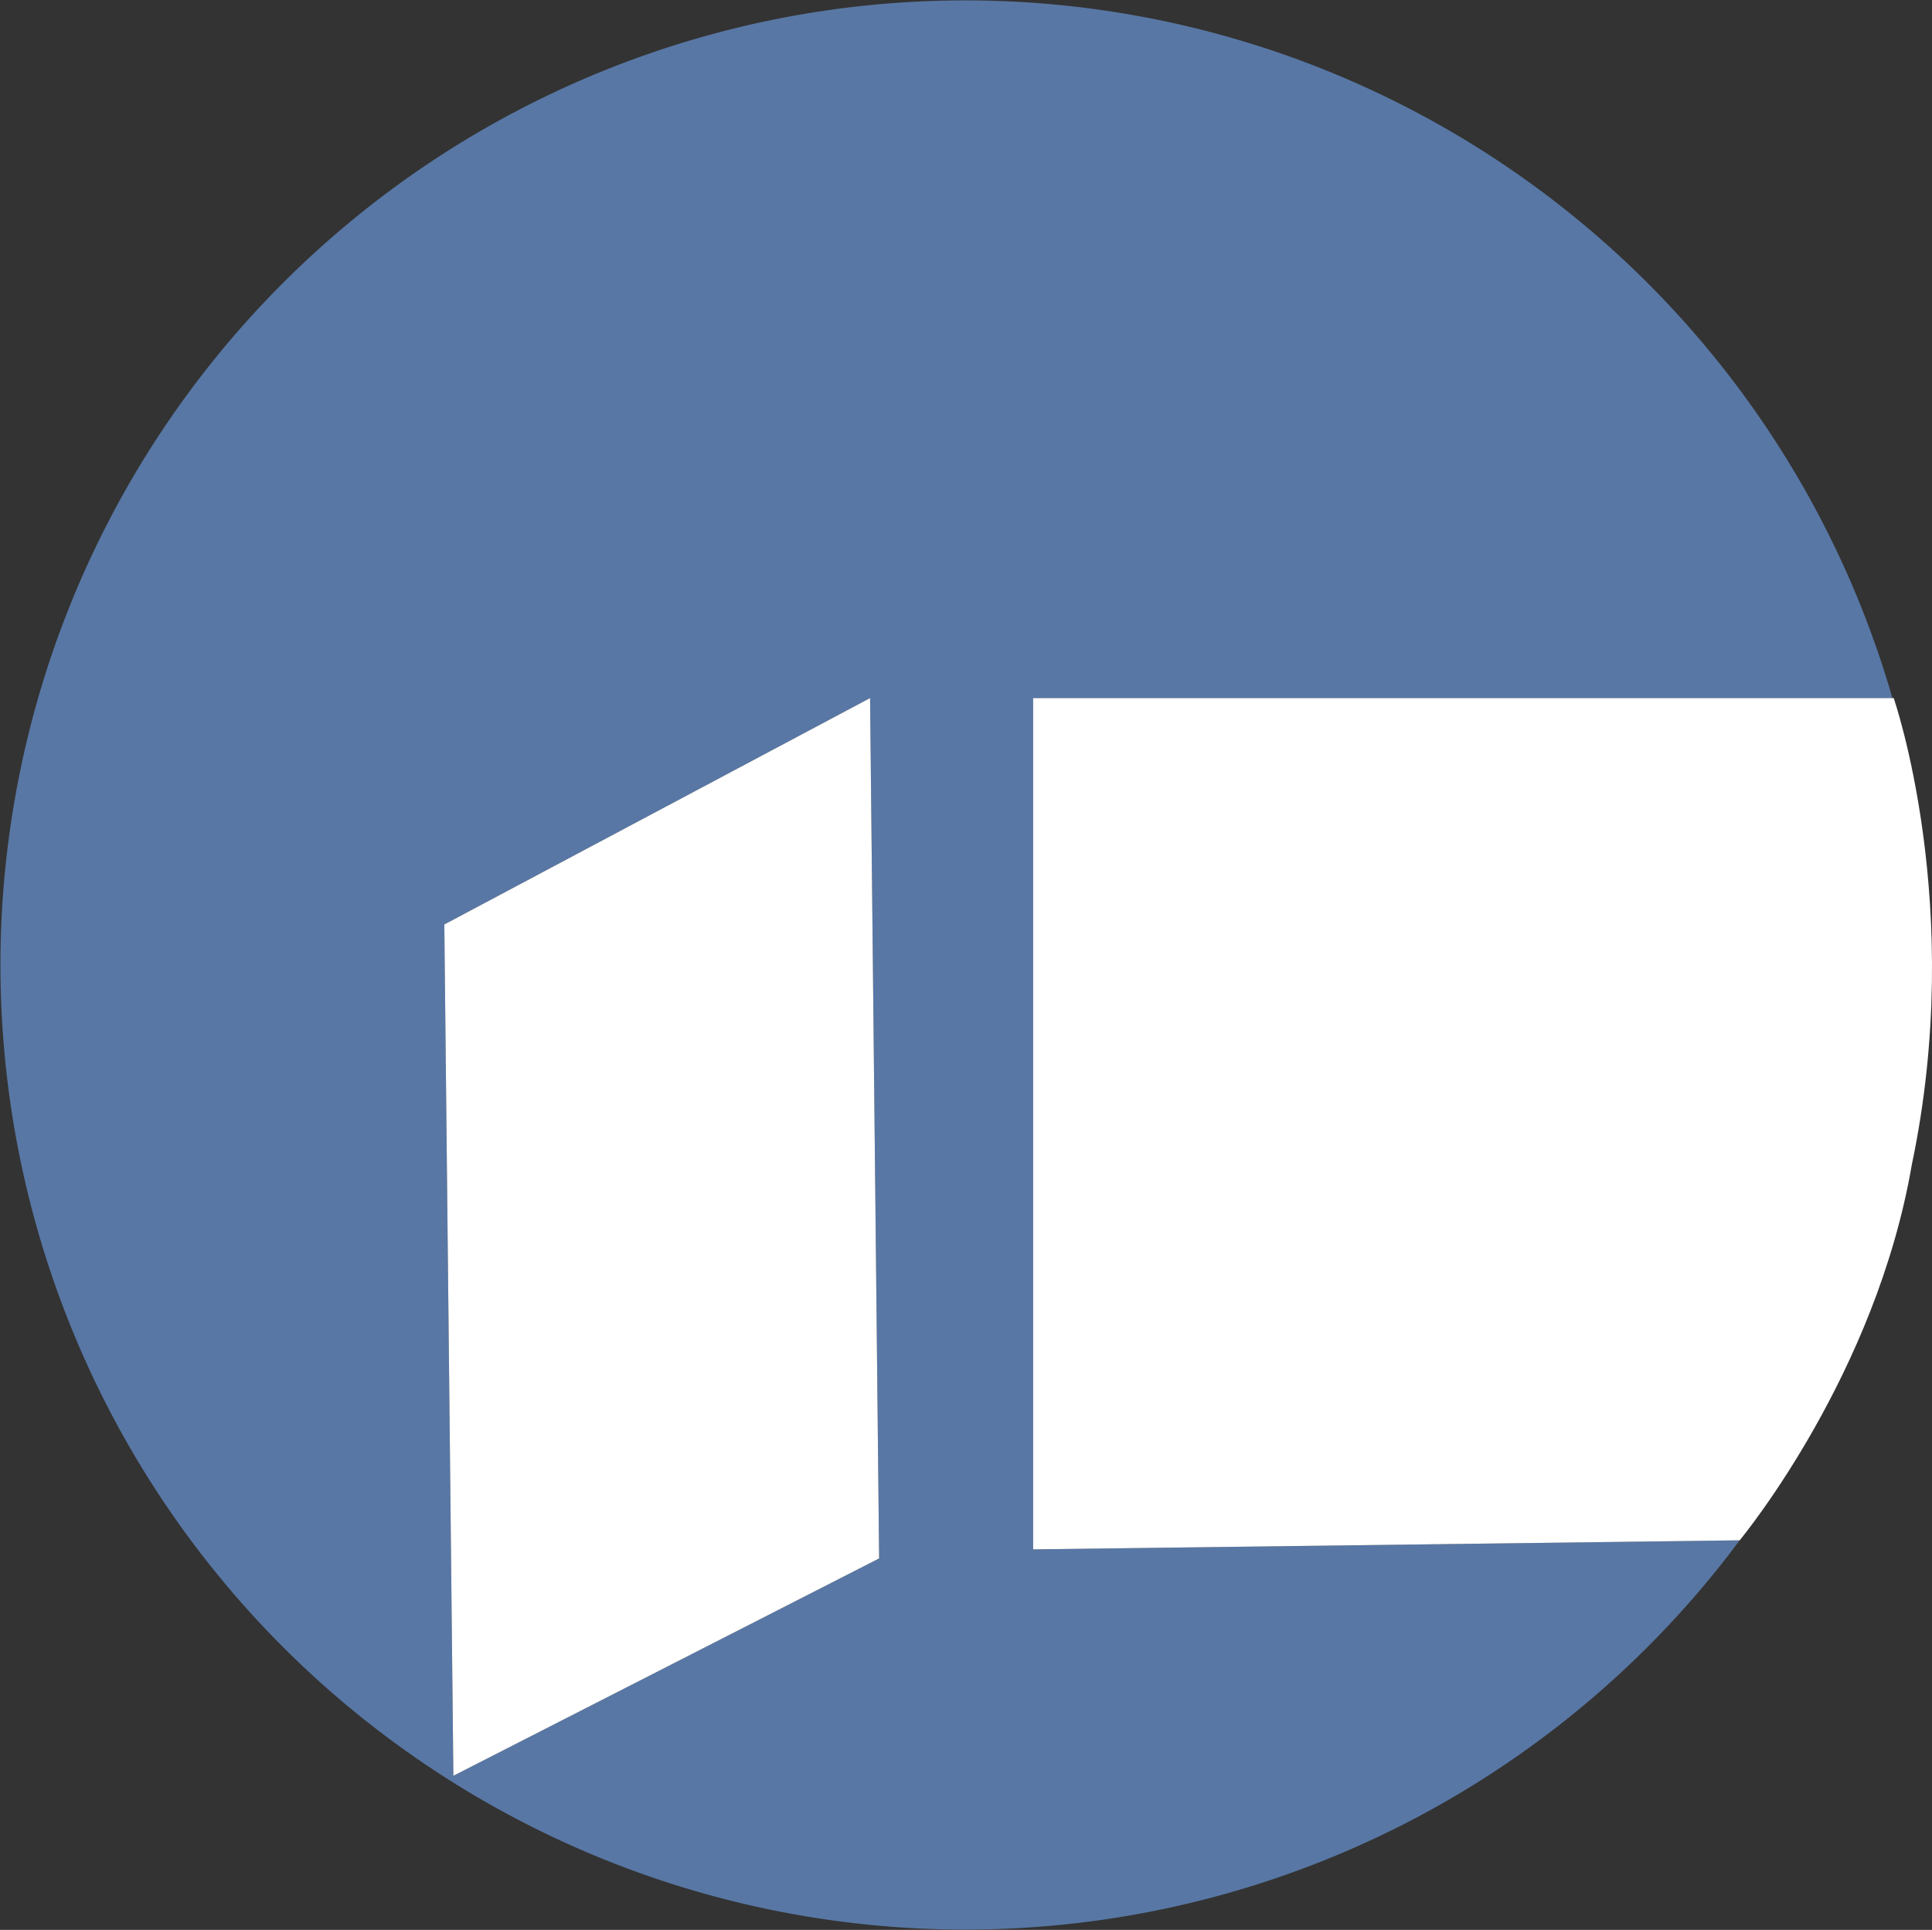 <svg id="Ebene_1" data-name="Ebene 1" xmlns="http://www.w3.org/2000/svg" viewBox="0 0 213.28 213.1"><rect x="0" y="0" width="213.28" height="213.1" fill="#333333" stroke="none"/><defs><style>.cls-1{fill:#5877a5;}.cls-2{fill:#fff;}</style></defs><title>logo</title><path class="cls-1" d="M114,171V77h94.86A106.51,106.51,0,1,0,192,170h0ZM50,196l-1-94L96,77l1,95Z" transform="translate(0.05 0.08)"/><polygon class="cls-2" points="49.05 102.08 50.05 196.08 97.05 172.08 96.05 77.08 49.05 102.08"/><path class="cls-2" d="M209,77H114v94l78-1h0c.57-.7,15.05-18.44,19-41.47C217,100,209,77,209,77Z" transform="translate(0.05 0.08)"/></svg>